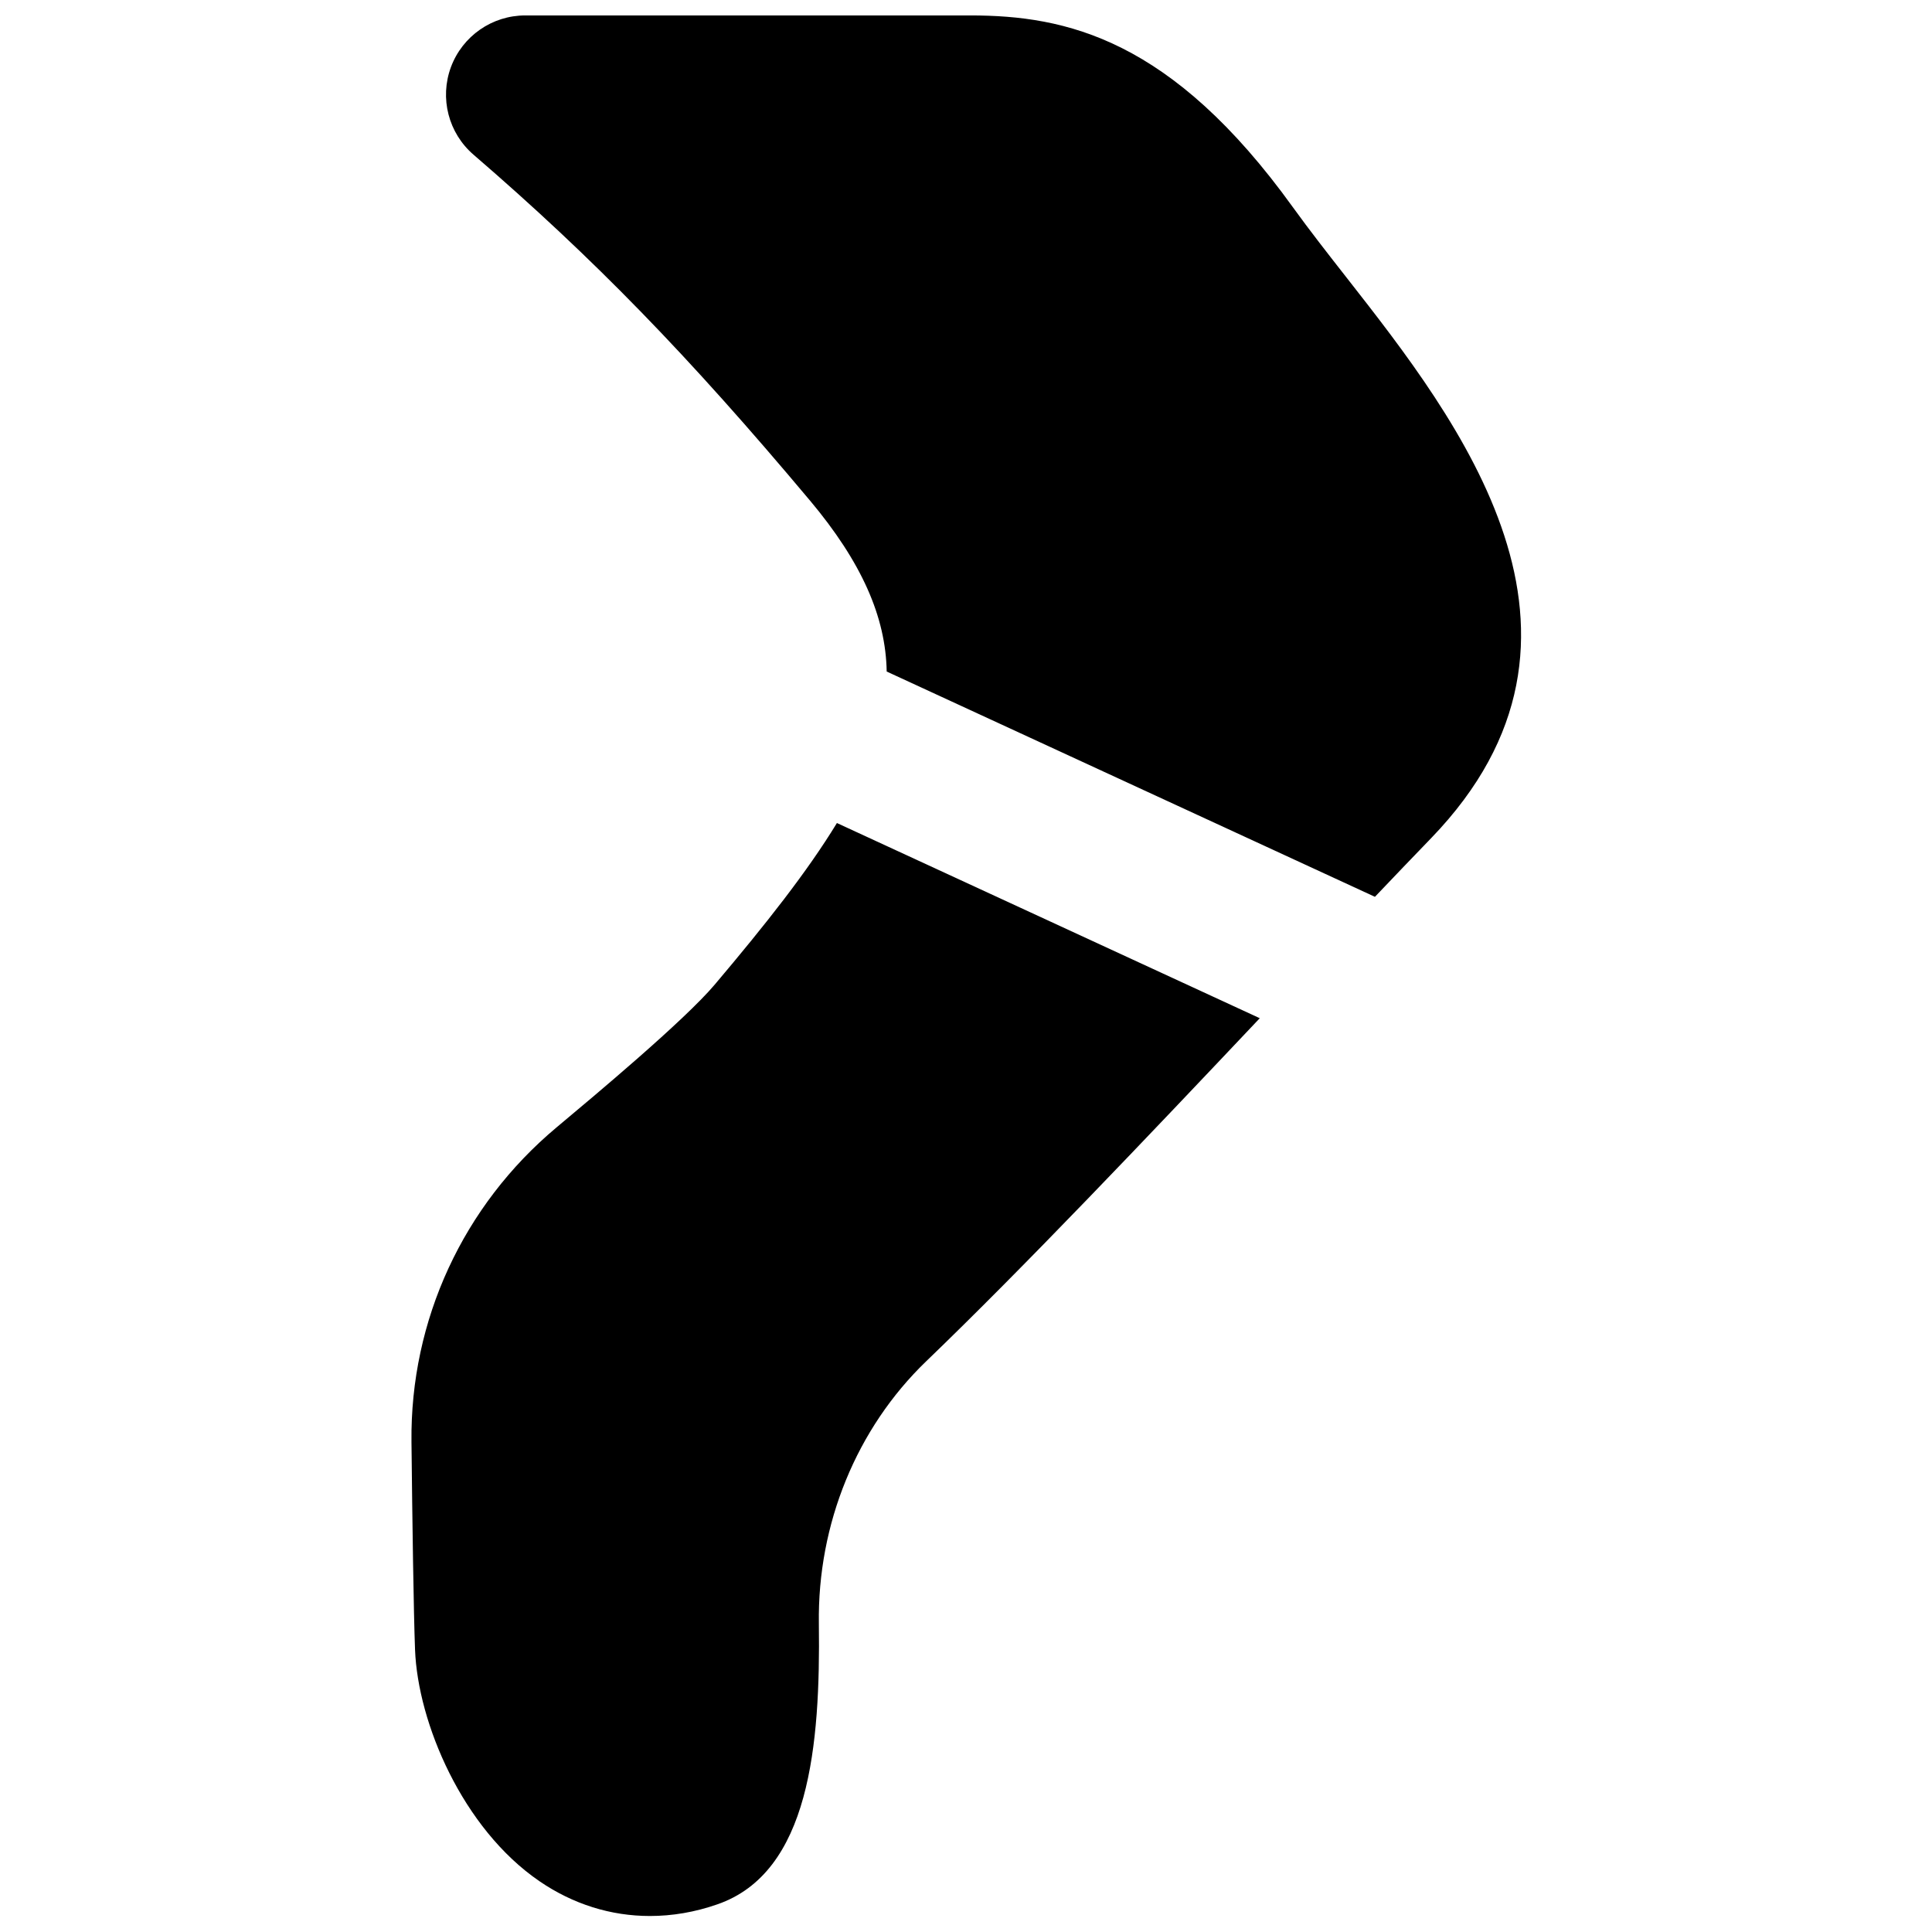 <?xml version="1.0" encoding="UTF-8"?>
<!-- Uploaded to: ICON Repo, www.svgrepo.com, Generator: ICON Repo Mixer Tools -->
<svg width="800px" height="800px" version="1.1" viewBox="144 144 512 512" xmlns="http://www.w3.org/2000/svg">
 <defs>
  <clipPath id="b">
   <path d="m262 148.09h286v233.91h-286z"/>
  </clipPath>
  <clipPath id="a">
   <path d="m253 362h225v289.9h-225z"/>
  </clipPath>
 </defs>
 <g>
  <g clip-path="url(#b)">
   <path d="m358.58 276.56c13.832 16.477 20.152 30.961 20.402 45.402l129.39 59.703c5.144-5.394 10.266-10.77 14.906-15.555 51.852-53.699 7.223-110.69-22.316-148.41-5.035-6.426-9.93-12.68-14.293-18.727-32.184-44.711-60.121-50.883-85.523-50.883h-117.95c-8.777 0-16.625 5.457-19.691 13.688-3.043 8.227-0.672 17.484 5.984 23.215 31.844 27.457 56.824 53.109 89.09 91.57" fill-rule="evenodd"/>
  </g>
  <g clip-path="url(#a)">
   <path d="m365.79 362.11c-7.828 12.848-18.809 26.766-32.367 42.805-8.043 9.531-31.785 29.367-41.922 37.848-24.793 20.738-38.816 51.117-38.457 83.34 0.23 21.43 0.566 45.047 0.945 55.082 0.734 19.312 12.531 47.379 32.977 61.359 8.922 6.109 18.934 9.215 29.262 9.215 5.898 0 11.926-1.008 17.867-3.086 24.496-8.457 27.328-42.34 26.91-74.375-0.379-26.43 9.992-51.766 28.422-69.523 25.59-24.605 58.547-59.324 88.422-90.938z" fill-rule="evenodd"/>
  </g>
 </g>
</svg>